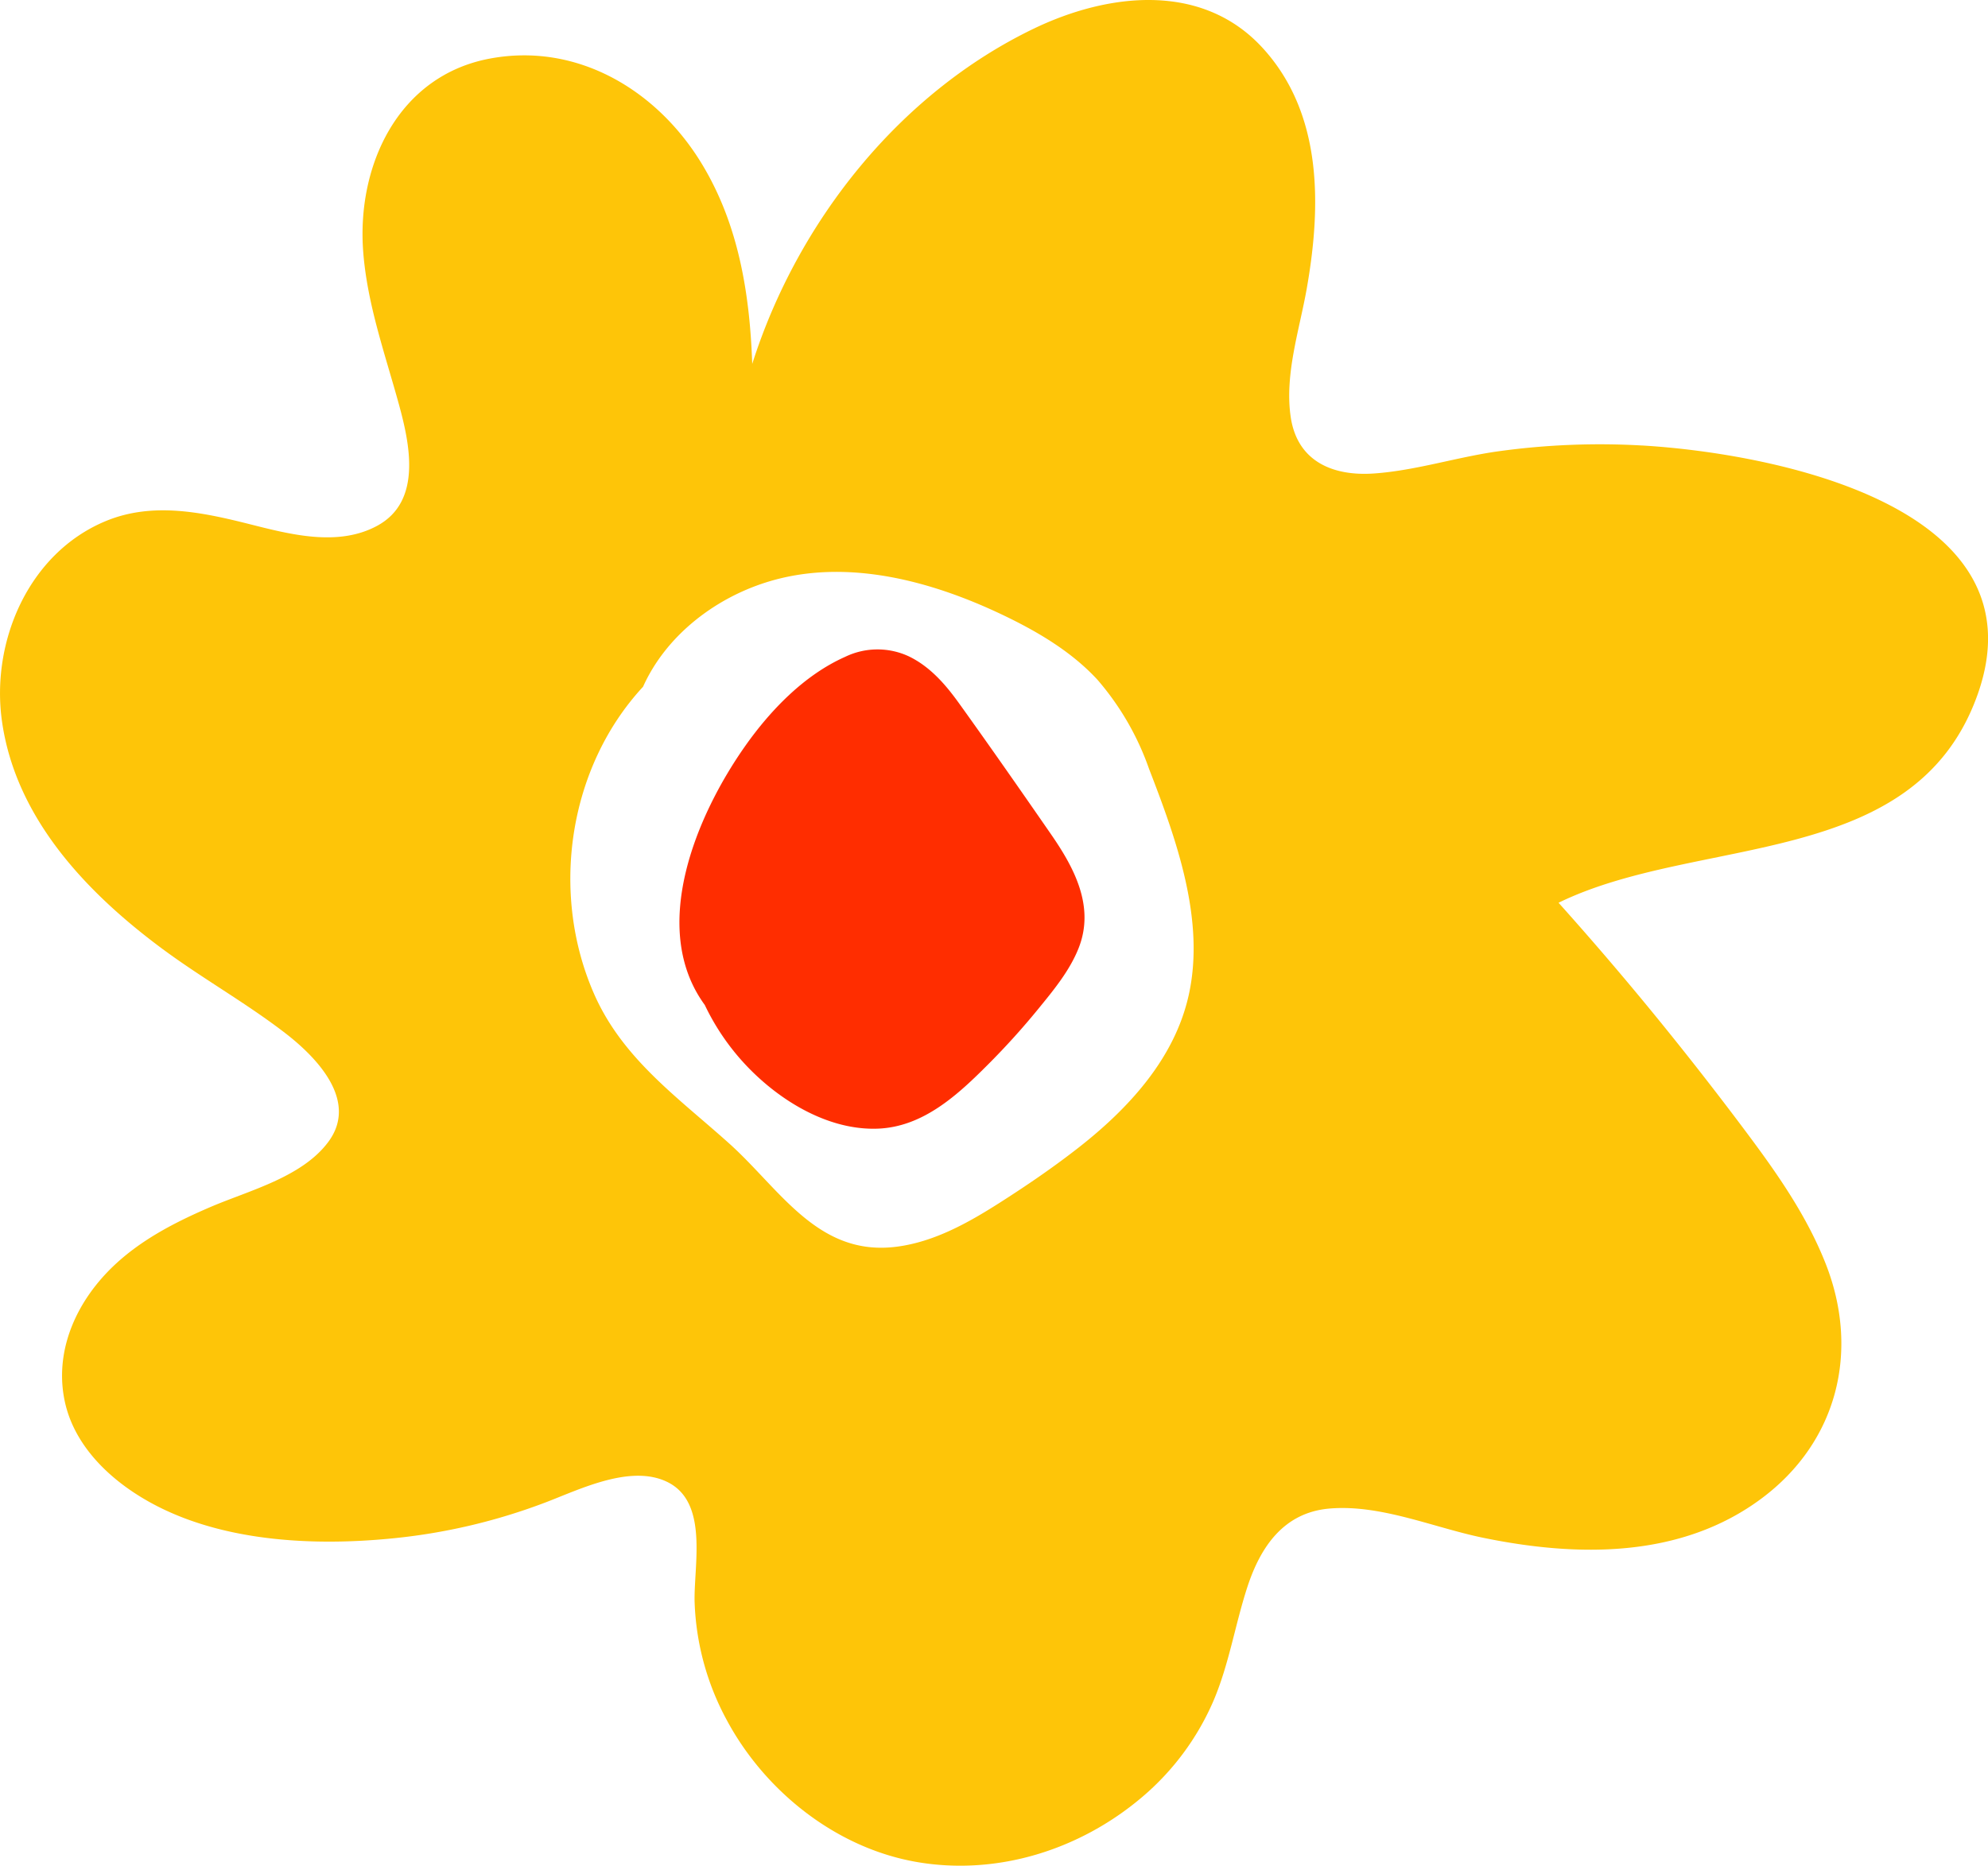 <?xml version="1.0" encoding="UTF-8"?> <svg xmlns="http://www.w3.org/2000/svg" xmlns:xlink="http://www.w3.org/1999/xlink" id="Raggruppa_40" data-name="Raggruppa 40" width="291.569" height="273.682" viewBox="0 0 291.569 273.682"><defs><clipPath id="clip-path"><rect id="Rettangolo_156" data-name="Rettangolo 156" width="291.569" height="273.681" fill="none"></rect></clipPath></defs><g id="Raggruppa_39" data-name="Raggruppa 39" clip-path="url(#clip-path)"><path id="Tracciato_1227" data-name="Tracciato 1227" d="M240.827,65.351a108.448,108.448,0,0,0-20.861.821c-6.172.834-12.25,2.851-18.461,3.284-6.056.422-11.262-1.791-12.209-8.318-.906-6.235,1.289-12.741,2.359-18.812,2.131-12.1,2.367-25.63-6.465-35.286C176.274-2.712,162.45-1.017,151.6,4.21c-19.7,9.491-34.645,28.318-41.274,49.176-.36-10.339-2.009-20.6-7.524-29.565C96.219,13.114,84.535,6.175,71.77,8.607c-13.4,2.555-19.47,15.685-18.5,28.328.59,7.69,3.193,14.954,5.223,22.336,1.624,5.906,3.42,14.278-3.168,17.853-5.749,3.12-12.764,1.265-18.675-.226-6.974-1.757-14.269-3.321-21.172-.448C4.148,81.168-1.385,94.2.3,105.88c2.029,14.09,12.259,24.9,23.213,33.085,5.927,4.429,12.444,8.059,18.3,12.568,4.637,3.57,10.821,9.951,6.33,15.984-3.849,5.173-11.608,7.113-17.242,9.525-6.322,2.708-12.473,6-16.825,11.476-3.835,4.824-5.879,10.852-4.588,16.995,1.135,5.412,4.9,9.743,9.311,12.86,10.862,7.678,26.036,8.565,38.818,7.288a86.874,86.874,0,0,0,22.42-5.28c5.038-1.923,12.456-5.617,17.831-2.991,6.107,2.984,3.86,12.251,4.007,17.626a39.04,39.04,0,0,0,4.669,17.216c5.6,10.505,16.062,18.857,27.912,20.906,11.832,2.045,23.937-1.795,33.026-9.5a38.46,38.46,0,0,0,10.48-14.116c2.3-5.385,3.179-11.2,4.991-16.748,1.925-5.886,5.336-10.9,12.014-11.481,7.514-.652,15.269,2.782,22.527,4.278,13.871,2.859,29.081,3.057,40.918-5.8,11.079-8.293,14.388-21.574,9.357-34.378-2.767-7.042-7.109-13.234-11.61-19.257q-7.067-9.459-14.574-18.583-6.342-7.7-13-15.128c20.475-10,52.121-4.7,61.4-30.378,10.069-27.868-30.206-35.585-49.151-36.7M174.313,146.1c-2.095,9.257-8.84,16.537-16.1,22.224-3.752,2.937-7.695,5.626-11.714,8.184-4.575,2.91-9.525,5.666-14.981,6.372-11.547,1.494-17.075-8.407-24.548-15.123-7.488-6.732-15.646-12.427-19.828-21.934-6.506-14.792-3.821-33.209,7.172-45.086,3.3-7.351,10.287-12.832,17.973-15.286,11.855-3.784,24.777-.144,35.559,5.132,4.778,2.338,9.5,5.2,13.13,9.15a40.357,40.357,0,0,1,7.549,13.054c3.98,10.294,8.309,22.177,5.79,33.313" transform="translate(0 0)" fill="#fec508"></path><path id="Tracciato_1228" data-name="Tracciato 1228" d="M118.73,82.221c-2-2.791-4.279-5.439-7.433-6.951a10.89,10.89,0,0,0-9.316.092C96,78.023,91.028,83.19,87.316,88.461c-7.168,10.18-14.132,26.716-5.911,37.965A34.5,34.5,0,0,0,89.7,137.444c4.614,4.1,10.8,7.376,17.118,7.122,6.638-.267,11.7-4.965,16.139-9.419a109.178,109.178,0,0,0,7.323-8.1c2.251-2.759,4.654-5.652,5.968-9,2.381-6.071-.65-11.732-4.07-16.674-4.434-6.412-8.9-12.817-13.447-19.151" transform="translate(21.962 20.995)" fill="#ff2d00"></path></g></svg> 